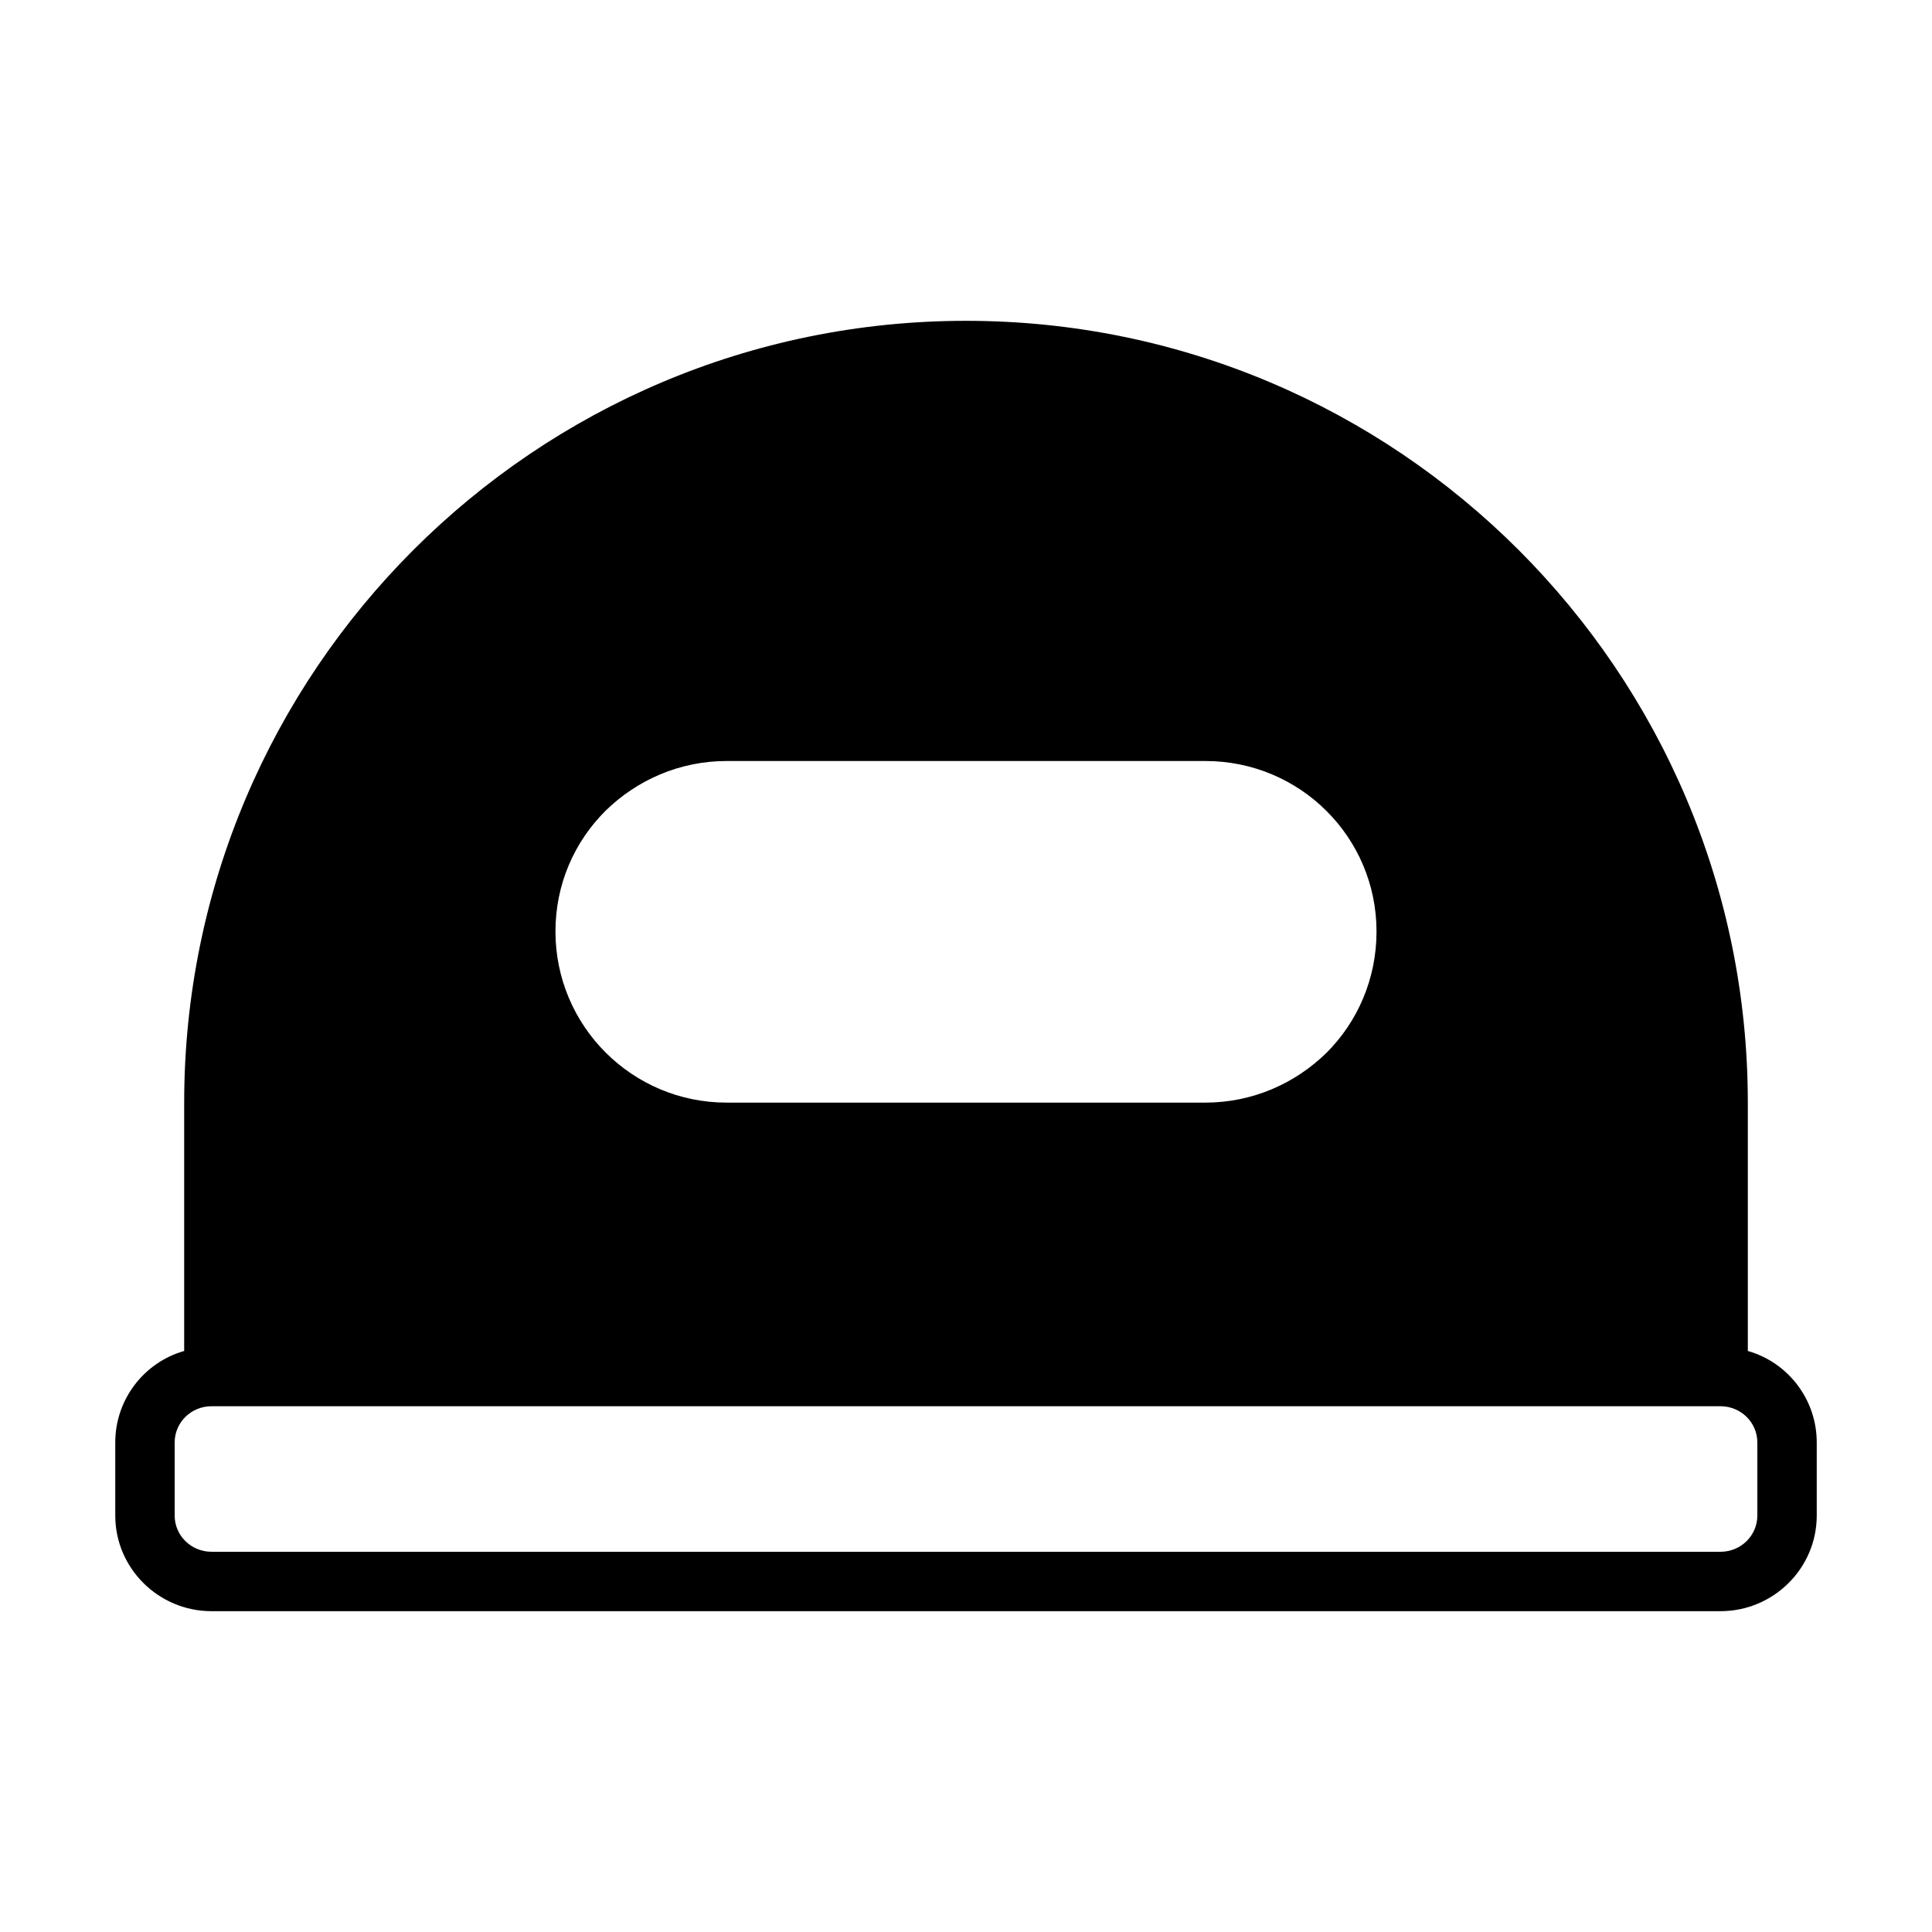 <?xml version="1.0" encoding="UTF-8"?>
<!-- Uploaded to: ICON Repo, www.svgrepo.com, Generator: ICON Repo Mixer Tools -->
<svg fill="#000000" width="800px" height="800px" version="1.1" viewBox="144 144 512 512" xmlns="http://www.w3.org/2000/svg">
 <path d="m607.19 502.02v-65.809c0-114.3-92.891-207.19-207.19-207.19-114.3 0-207.19 92.887-207.19 207.19v65.809c-10.547 2.992-18.262 12.754-18.262 24.246v19.363c0 14.012 11.492 25.348 25.504 25.348h399.9c14.012 0 25.504-11.336 25.504-25.348v-19.363c0-11.492-7.715-21.254-18.262-24.246zm-416.9 43.613v-19.363c0-5.352 4.41-9.605 9.762-9.605h399.9c5.352 0 9.762 4.25 9.762 9.605v19.363c0 5.352-4.41 9.605-9.762 9.605l-399.9-0.004c-5.356 0-9.762-4.25-9.762-9.602zm114.14-186.73c8.344-8.188 19.68-13.227 32.117-13.227h126.9c25.031 0 45.344 20.152 45.344 45.184 0 12.594-5.039 23.93-13.227 32.117-8.344 8.188-19.68 13.227-32.117 13.227h-126.9c-25.031 0-45.344-20.309-45.344-45.344 0-12.59 5.039-23.77 13.227-31.957z"/>
</svg>